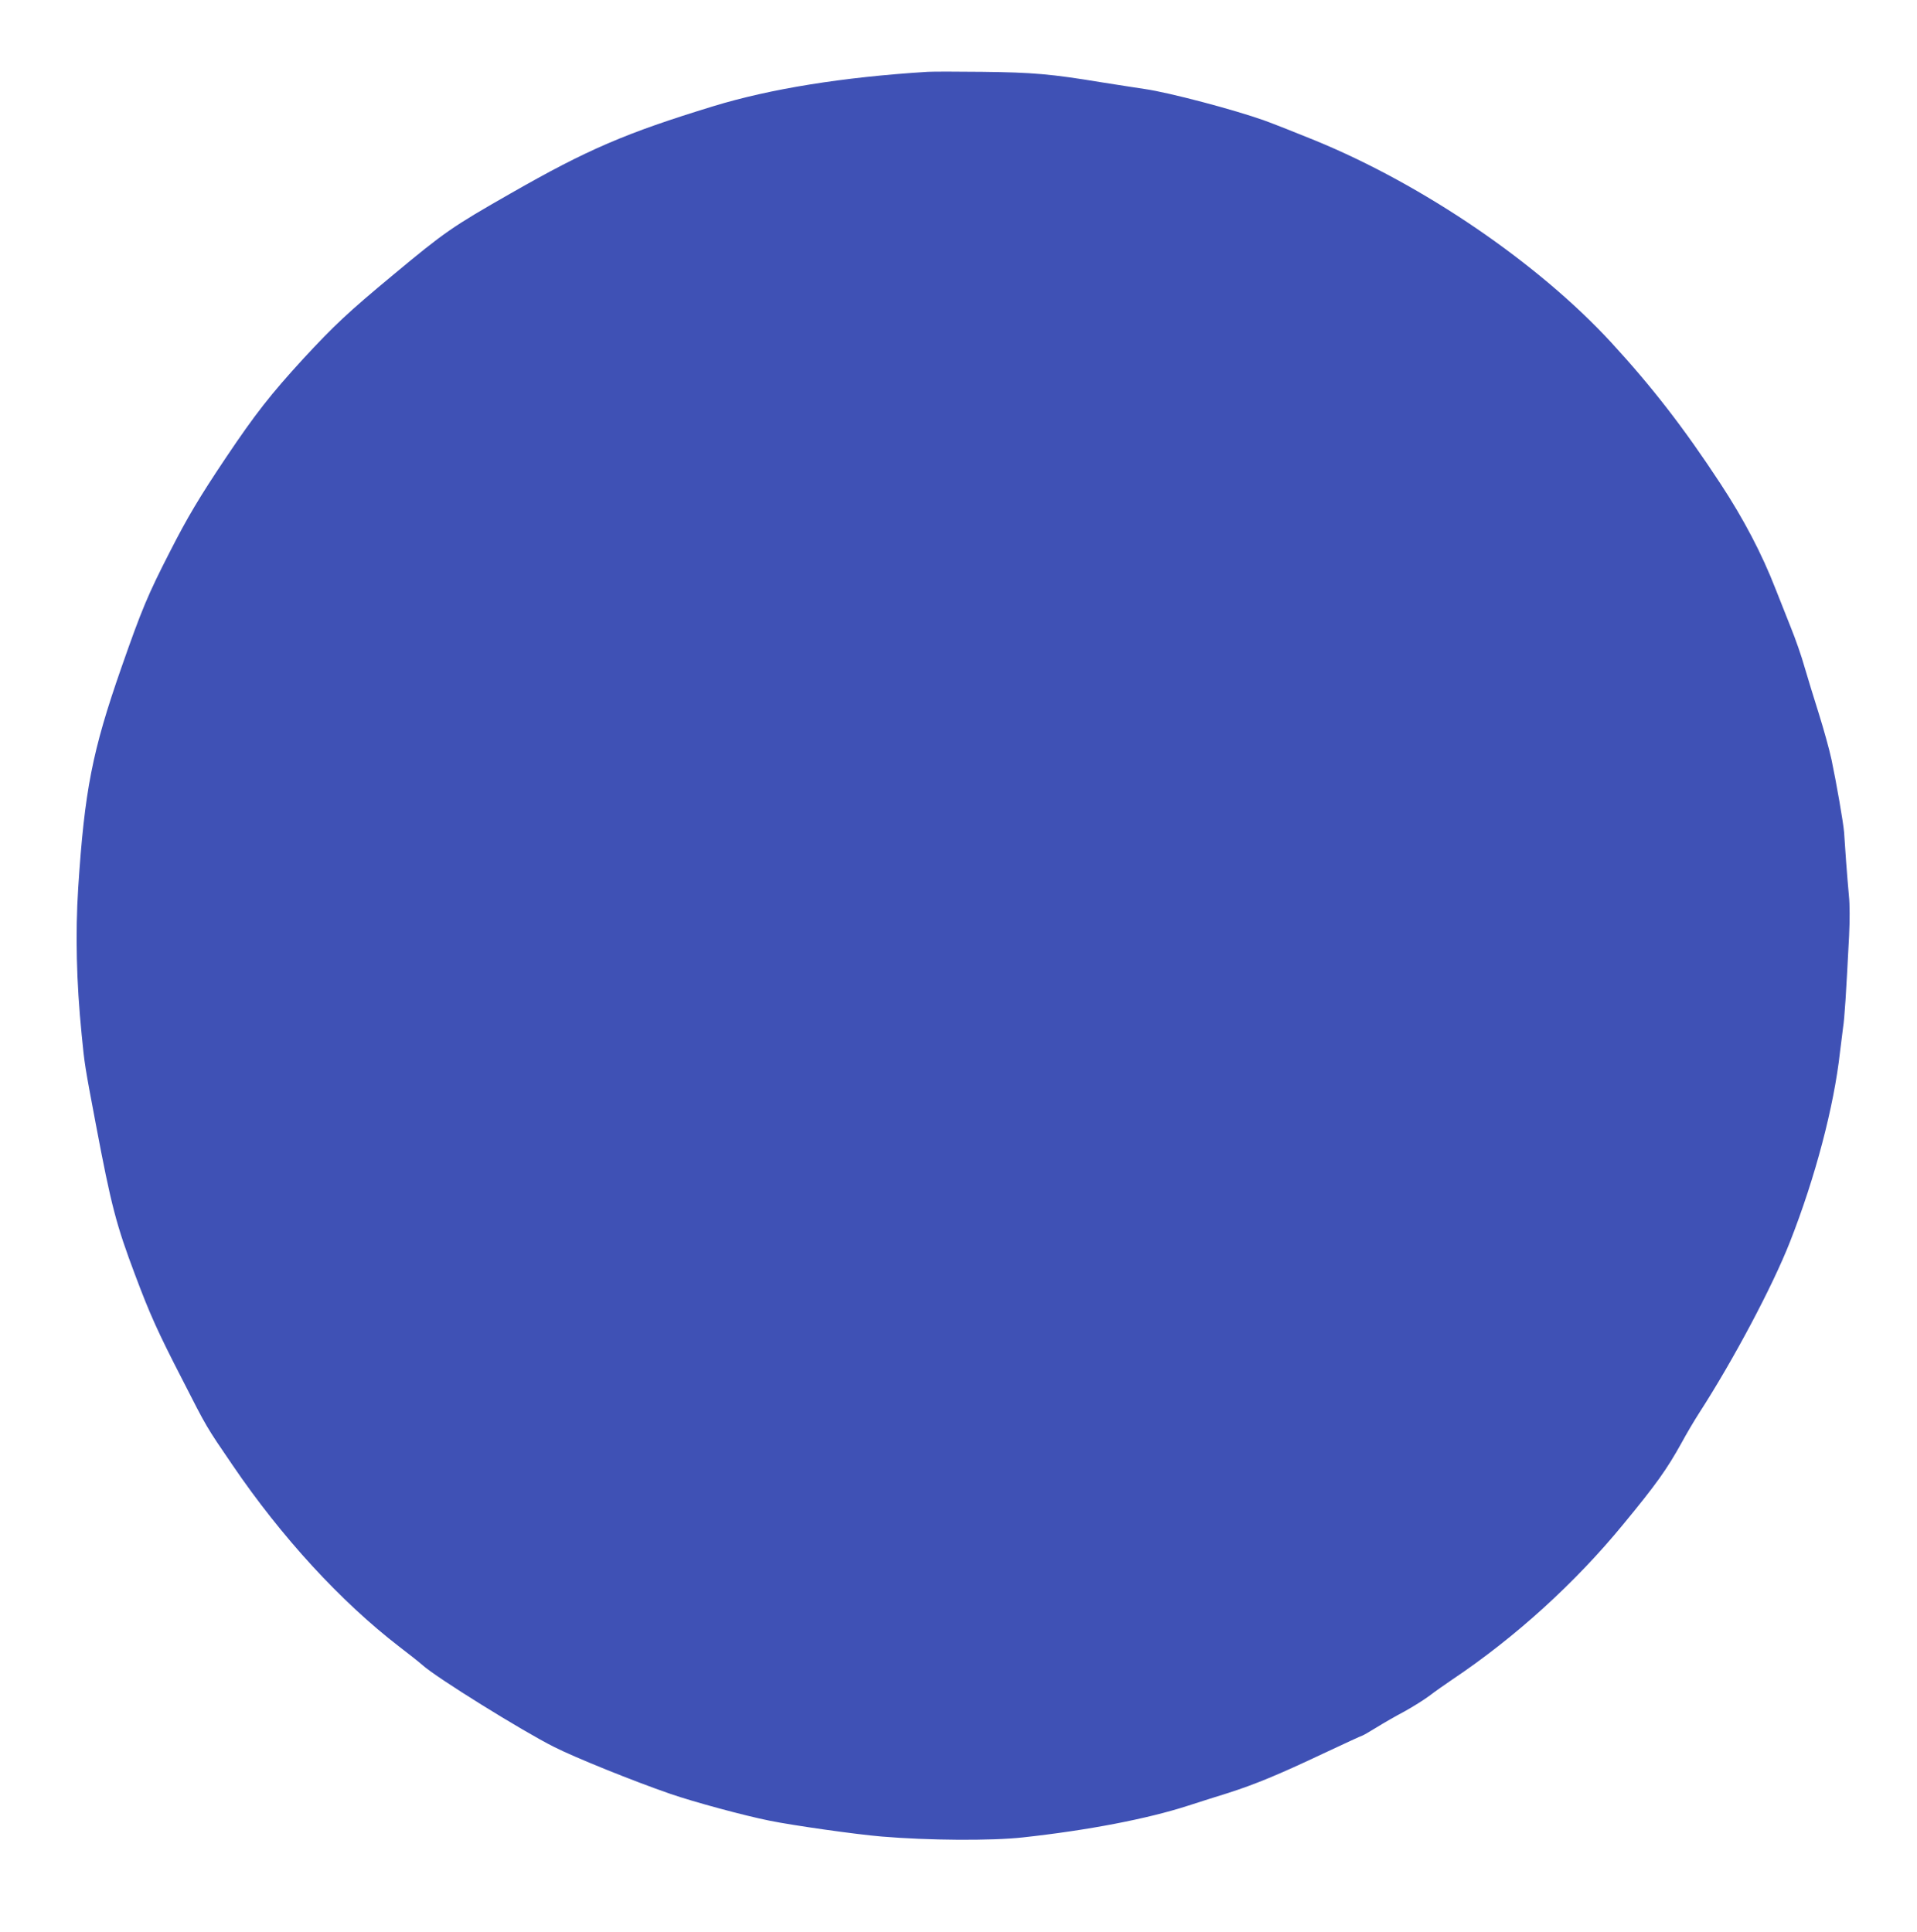 <?xml version="1.0" standalone="no"?>
<!DOCTYPE svg PUBLIC "-//W3C//DTD SVG 20010904//EN"
 "http://www.w3.org/TR/2001/REC-SVG-20010904/DTD/svg10.dtd">
<svg version="1.0" xmlns="http://www.w3.org/2000/svg"
 width="1270pt" height="1280pt" viewBox="0 0 1270 1280"
 preserveAspectRatio="xMidYMid meet">
<g transform="translate(0,1280) scale(0.1,-0.1)"
fill="#3f51b5" stroke="none">
<path d="M6145 12324 c-562 -35 -1040 -112 -1420 -228 -581 -178 -832 -286
-1341 -577 -389 -222 -439 -257 -779 -540 -300 -249 -392 -336 -594 -554 -219
-239 -320 -368 -514 -657 -175 -261 -256 -397 -371 -623 -147 -287 -187 -383
-322 -769 -193 -553 -244 -814 -286 -1461 -19 -300 -12 -622 23 -970 19 -196
20 -203 95 -600 101 -534 134 -661 260 -995 96 -256 147 -371 314 -695 161
-316 155 -306 330 -562 324 -477 716 -904 1105 -1204 66 -50 136 -106 155
-123 91 -82 659 -435 870 -541 140 -71 524 -226 770 -311 159 -55 493 -145
658 -178 157 -32 574 -91 742 -105 308 -26 727 -29 935 -6 432 47 826 123
1095 210 74 24 194 62 265 84 178 57 336 122 632 262 139 65 255 119 259 119
3 0 45 24 92 53 48 30 132 78 187 107 54 30 128 76 164 103 35 27 105 76 155
110 415 278 813 640 1131 1028 216 262 288 363 385 538 34 63 87 152 116 197
228 353 486 839 602 1134 168 427 292 898 332 1260 6 52 15 124 20 160 10 62
20 218 40 608 5 101 5 211 -1 265 -5 51 -13 155 -19 232 -5 77 -11 163 -13
190 -5 63 -50 323 -83 480 -14 66 -52 203 -84 305 -32 102 -75 241 -95 310
-19 69 -60 186 -90 260 -29 74 -75 189 -101 255 -92 237 -213 467 -366 700
-243 370 -451 639 -724 936 -484 525 -1244 1044 -1961 1338 -122 50 -272 109
-335 132 -201 72 -633 186 -793 209 -44 6 -174 27 -290 45 -334 55 -453 65
-785 69 -168 2 -332 2 -365 0z"/>
</g>
</svg>
